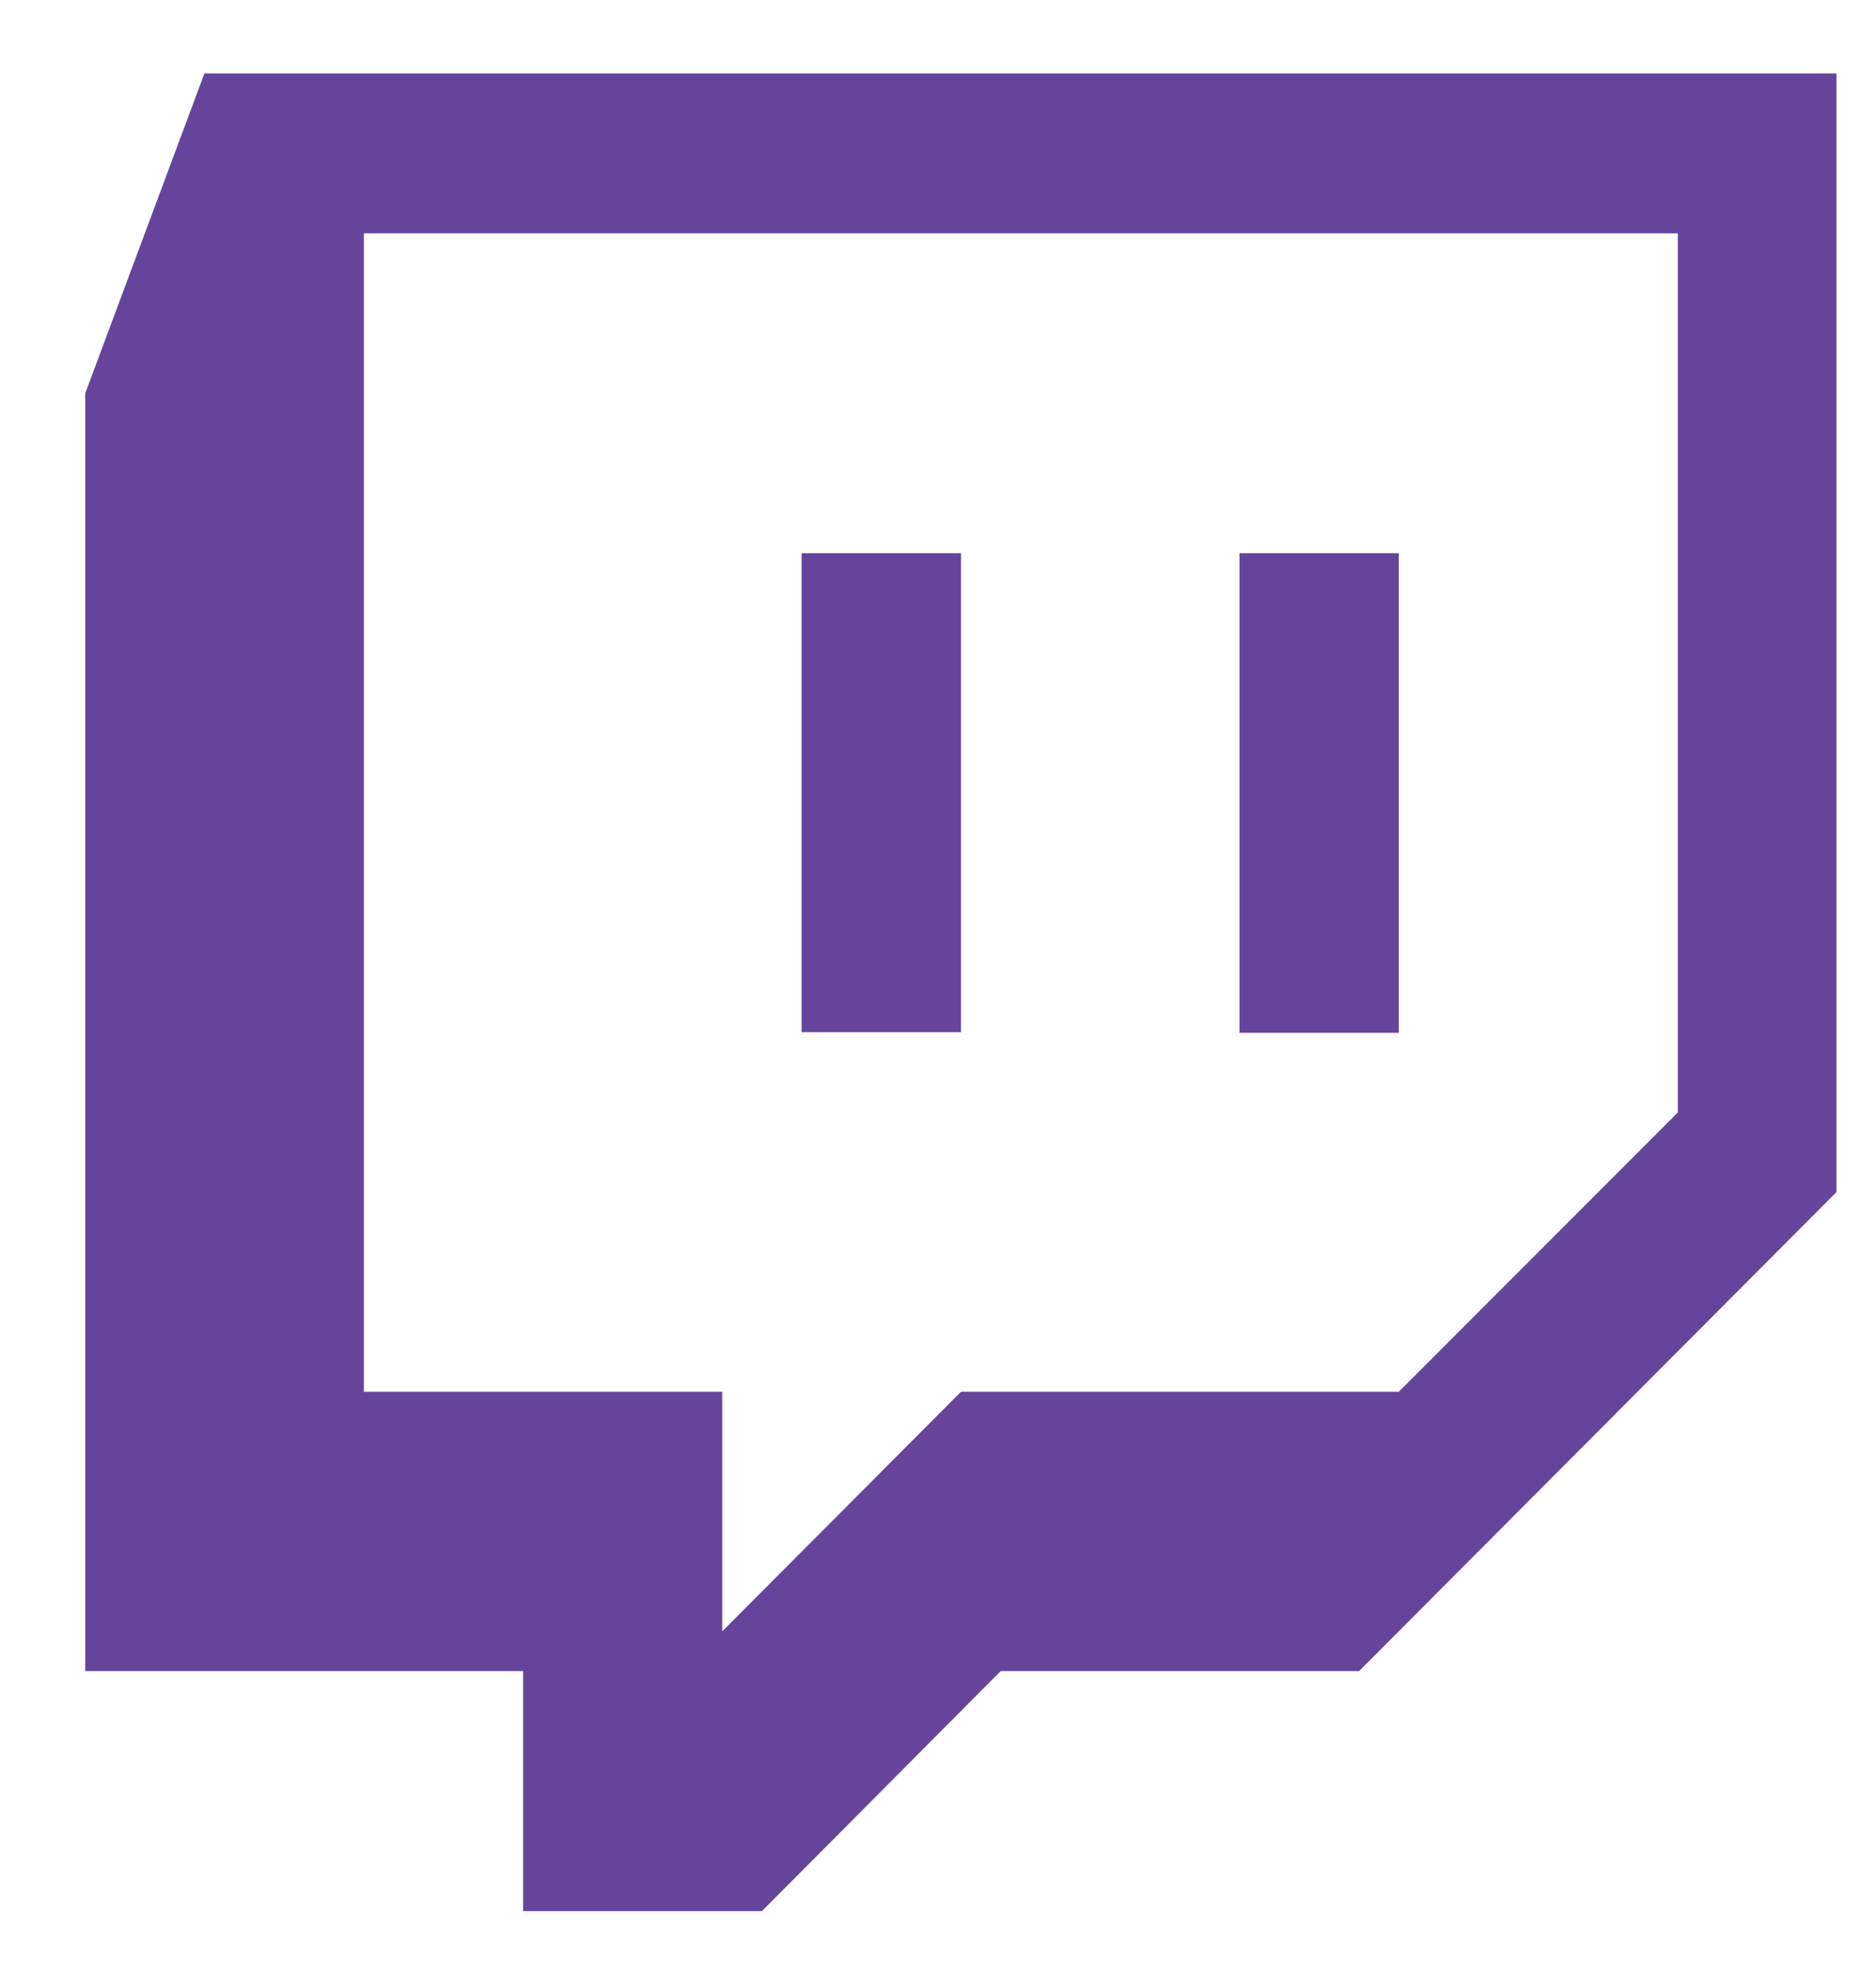 <svg width="20" height="21" viewBox="0 0 20 21" fill="none" xmlns="http://www.w3.org/2000/svg">
<g id="Group 278">
<path id="Vector" fill-rule="evenodd" clip-rule="evenodd" d="M14.489 17.805H10.668L8.123 20.362H5.577V17.805H0.909V4.19L2.179 0.783H19.579V12.701L14.489 17.805ZM17.887 11.853V2.486H3.879V14.828H7.7V17.381L10.246 14.828H14.913L17.889 11.851L17.887 11.853Z" fill="#65459B"/>
<path id="Vector_2" d="M13.214 5.894V11.004H14.913V5.894H13.214ZM8.546 10.997H10.245V5.894H8.546V10.997Z" fill="#65459B"/>
</g>
</svg>
